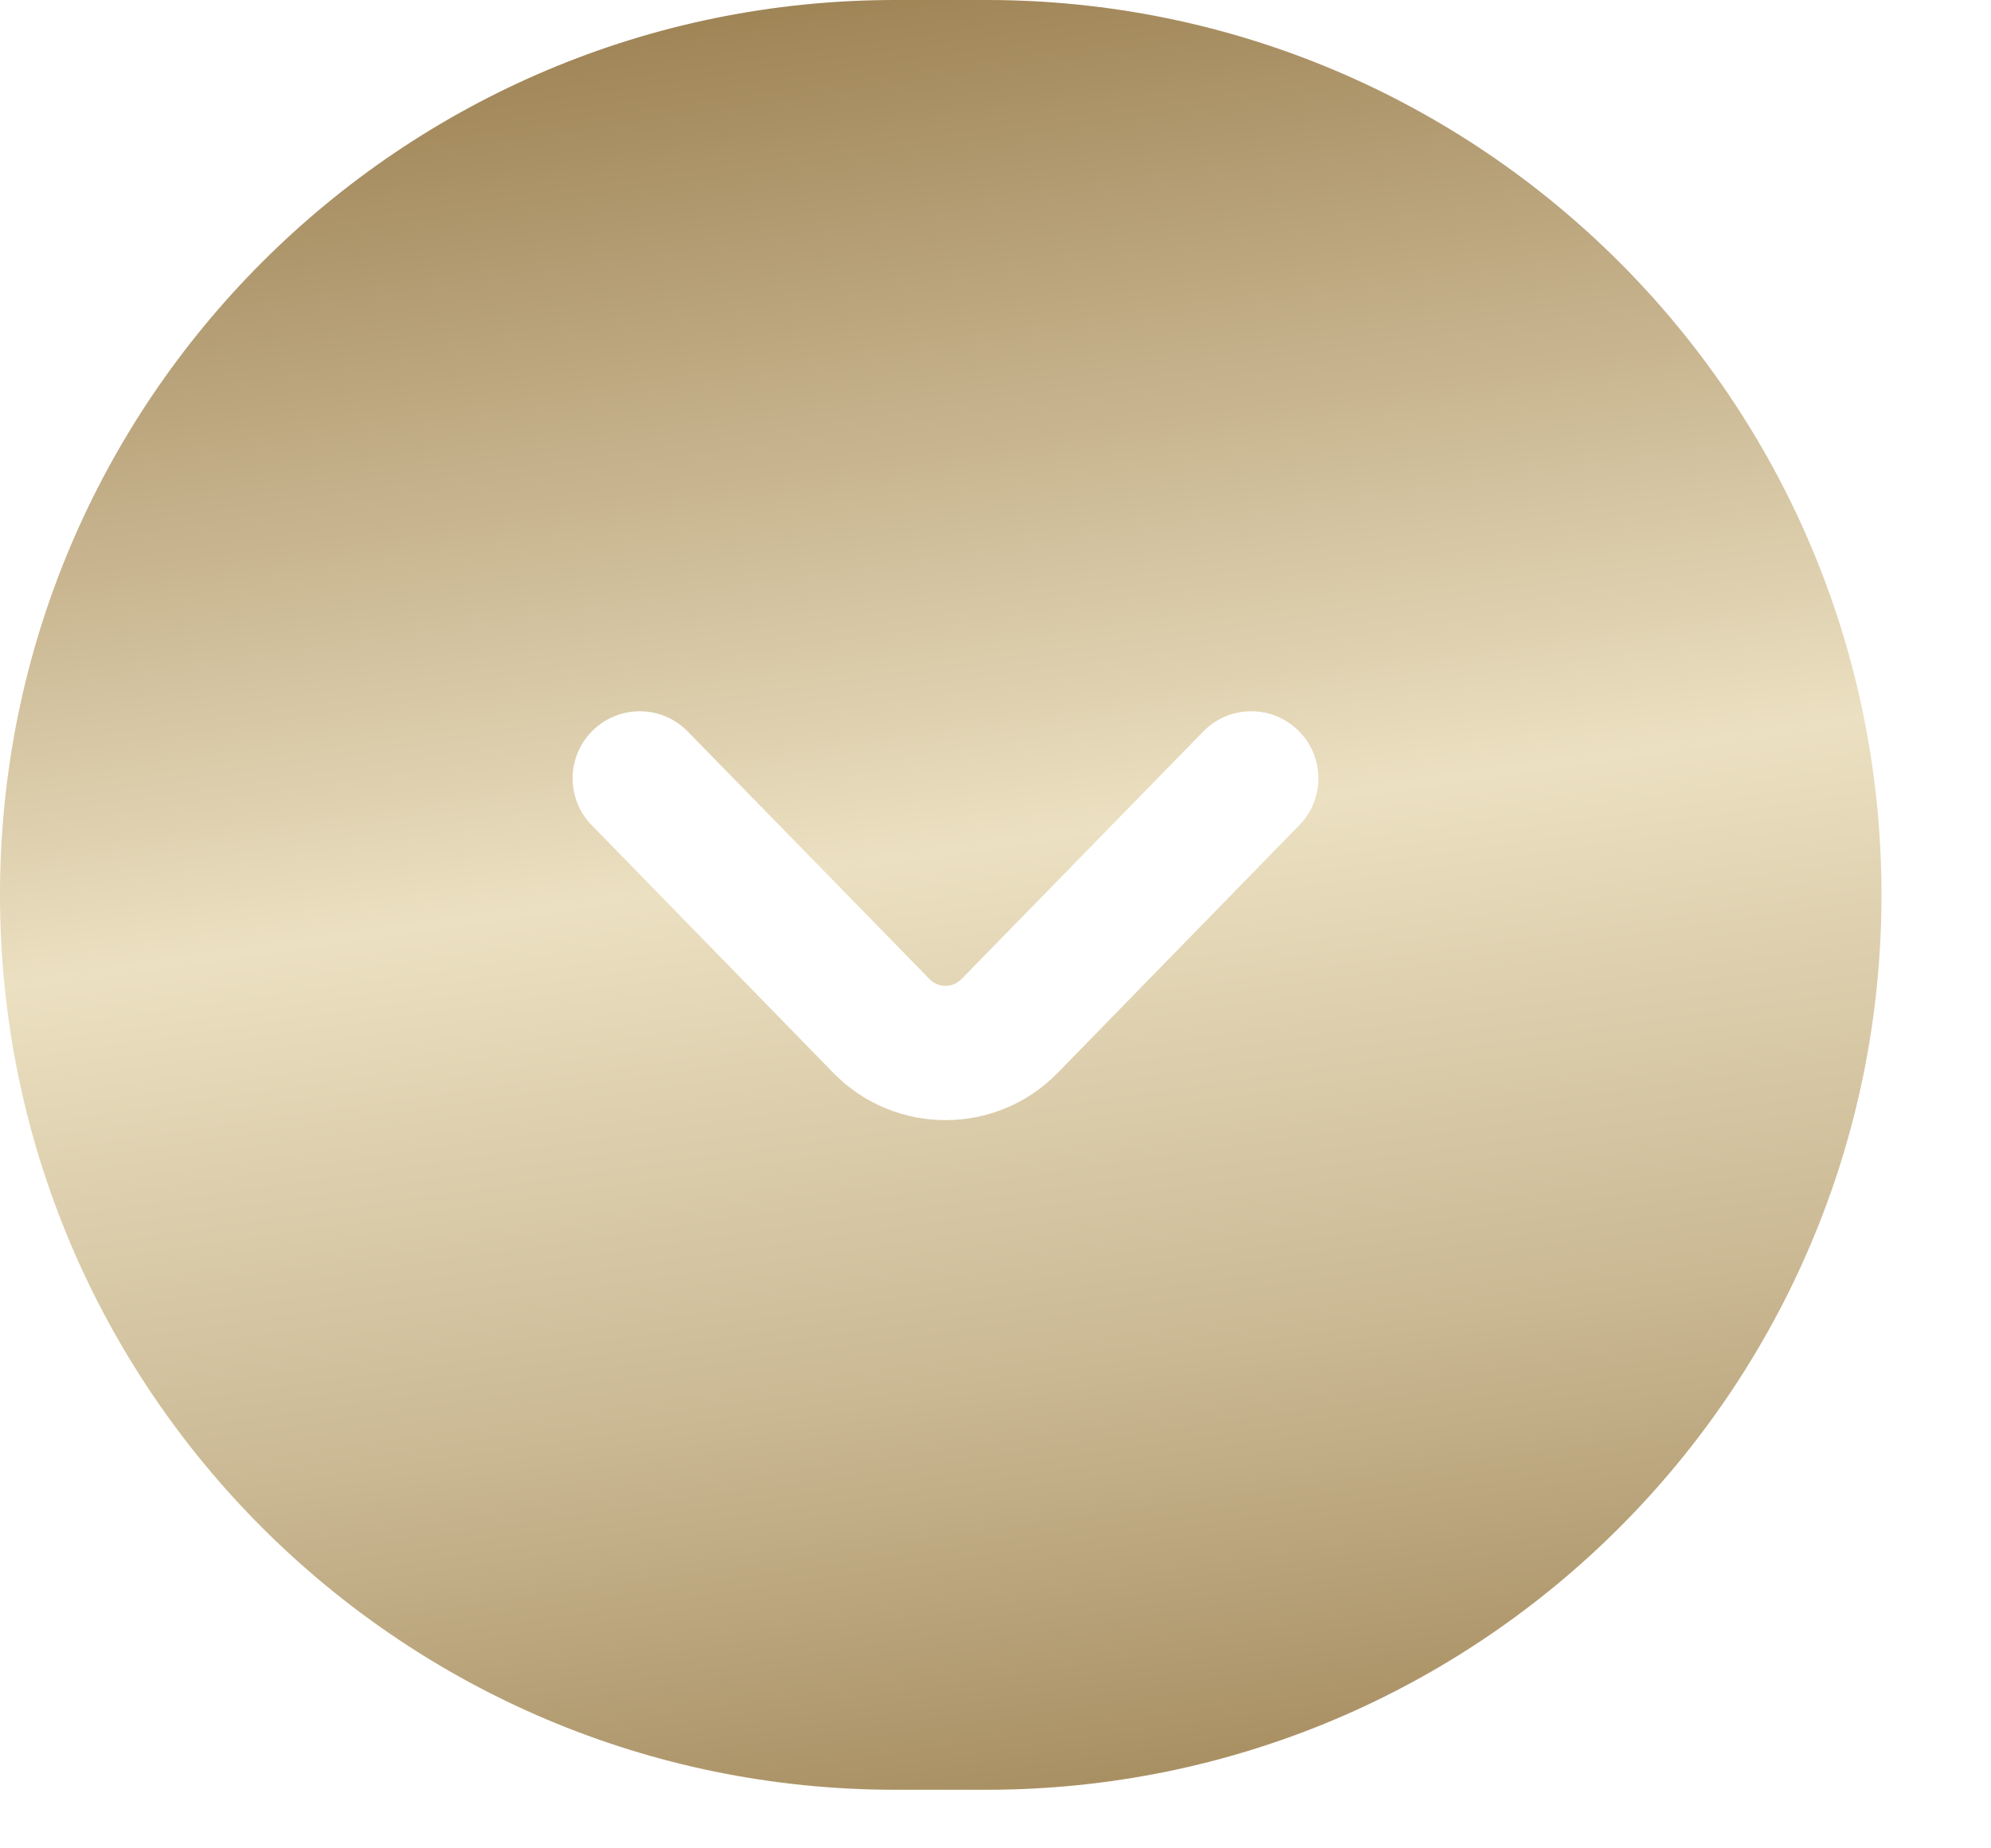<?xml version="1.0" encoding="UTF-8"?> <svg xmlns="http://www.w3.org/2000/svg" width="14" height="13" viewBox="0 0 14 13" fill="none"><path fill-rule="evenodd" clip-rule="evenodd" d="M13.23 6.294C13.23 9.77 10.412 12.588 6.936 12.588L6.294 12.588C2.818 12.588 -1.23624e-05 9.77 -1.23189e-05 6.294C-1.22753e-05 2.818 2.818 -0 6.294 -0L6.936 -0C10.412 -0 13.23 2.818 13.23 6.294ZM6.536 6.886C6.598 6.95 6.699 6.95 6.761 6.886L8.461 5.145C8.643 4.958 8.942 4.955 9.128 5.137C9.315 5.319 9.318 5.618 9.136 5.804L7.437 7.546C7.005 7.989 6.292 7.989 5.86 7.546L4.161 5.804C3.979 5.618 3.982 5.319 4.169 5.137C4.355 4.955 4.654 4.958 4.836 5.145L6.536 6.886Z" fill="url(#paint0_linear_370_4752)"></path><defs><linearGradient id="paint0_linear_370_4752" x1="24.298" y1="11.006" x2="22.346" y2="-2.55" gradientUnits="userSpaceOnUse"><stop stop-color="#9F8455"></stop><stop offset="0.271" stop-color="#CAB893"></stop><stop offset="0.547" stop-color="#EBE0C1"></stop><stop offset="0.776" stop-color="#C4B08A"></stop><stop offset="1" stop-color="#9D8253"></stop></linearGradient></defs></svg> 